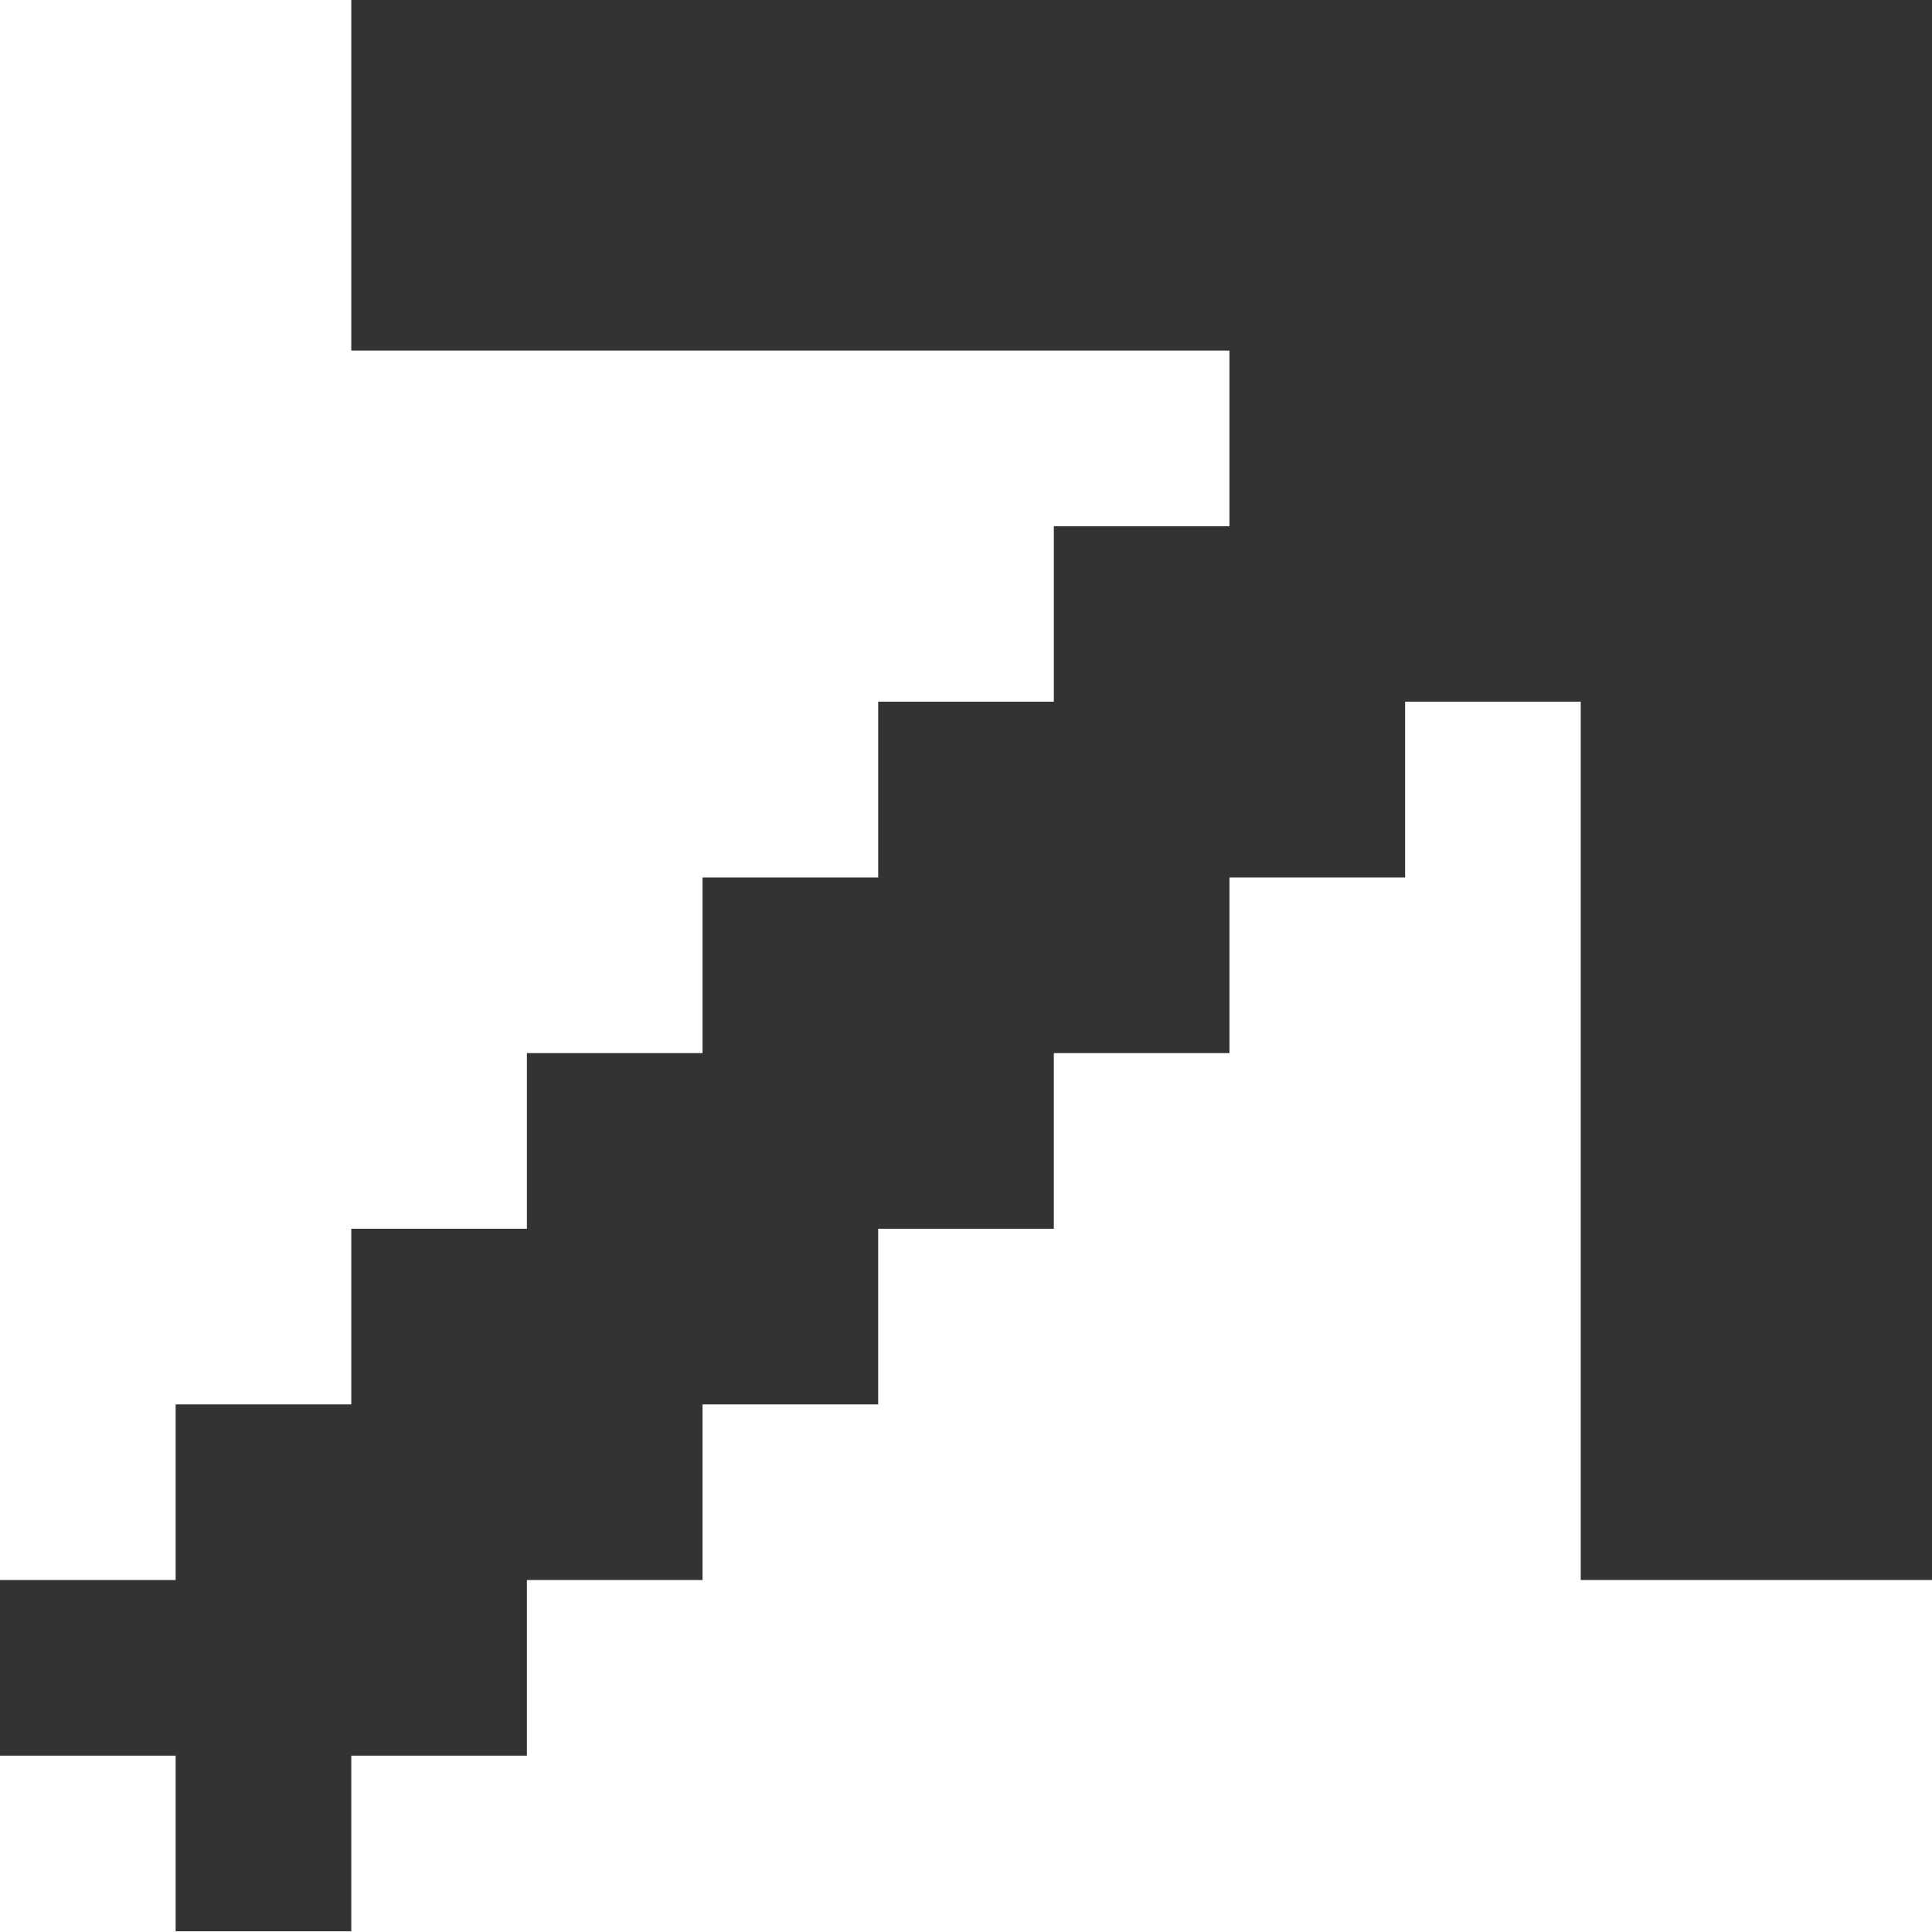 <svg 
 xmlns="http://www.w3.org/2000/svg"
 xmlns:xlink="http://www.w3.org/1999/xlink"
 width="11px" height="11px" viewBox="0 0 11 11" fill="rgb(51, 51, 51)">
<path fill-rule="evenodd" 
 d="M2.000,-0.003 L2.000,1.996 L7.000,1.996 L7.000,2.996 L6.000,2.996 L6.000,3.995 L5.000,3.995 L5.000,4.996 L4.000,4.996 L4.000,5.996 L3.000,5.996 L3.000,6.996 L2.000,6.996 L2.000,7.996 L1.000,7.996 L1.000,8.996 L-0.000,8.996 L-0.000,9.996 L1.000,9.996 L1.000,10.996 L2.000,10.996 L2.000,9.996 L3.000,9.996 L3.000,8.996 L4.000,8.996 L4.000,7.996 L5.000,7.996 L5.000,6.996 L6.000,6.996 L6.000,5.996 L7.000,5.996 L7.000,4.996 L8.000,4.996 L8.000,3.995 L9.000,3.995 L9.000,8.996 L11.000,8.996 L11.000,-0.003 L2.000,-0.003 Z"/>
</svg>